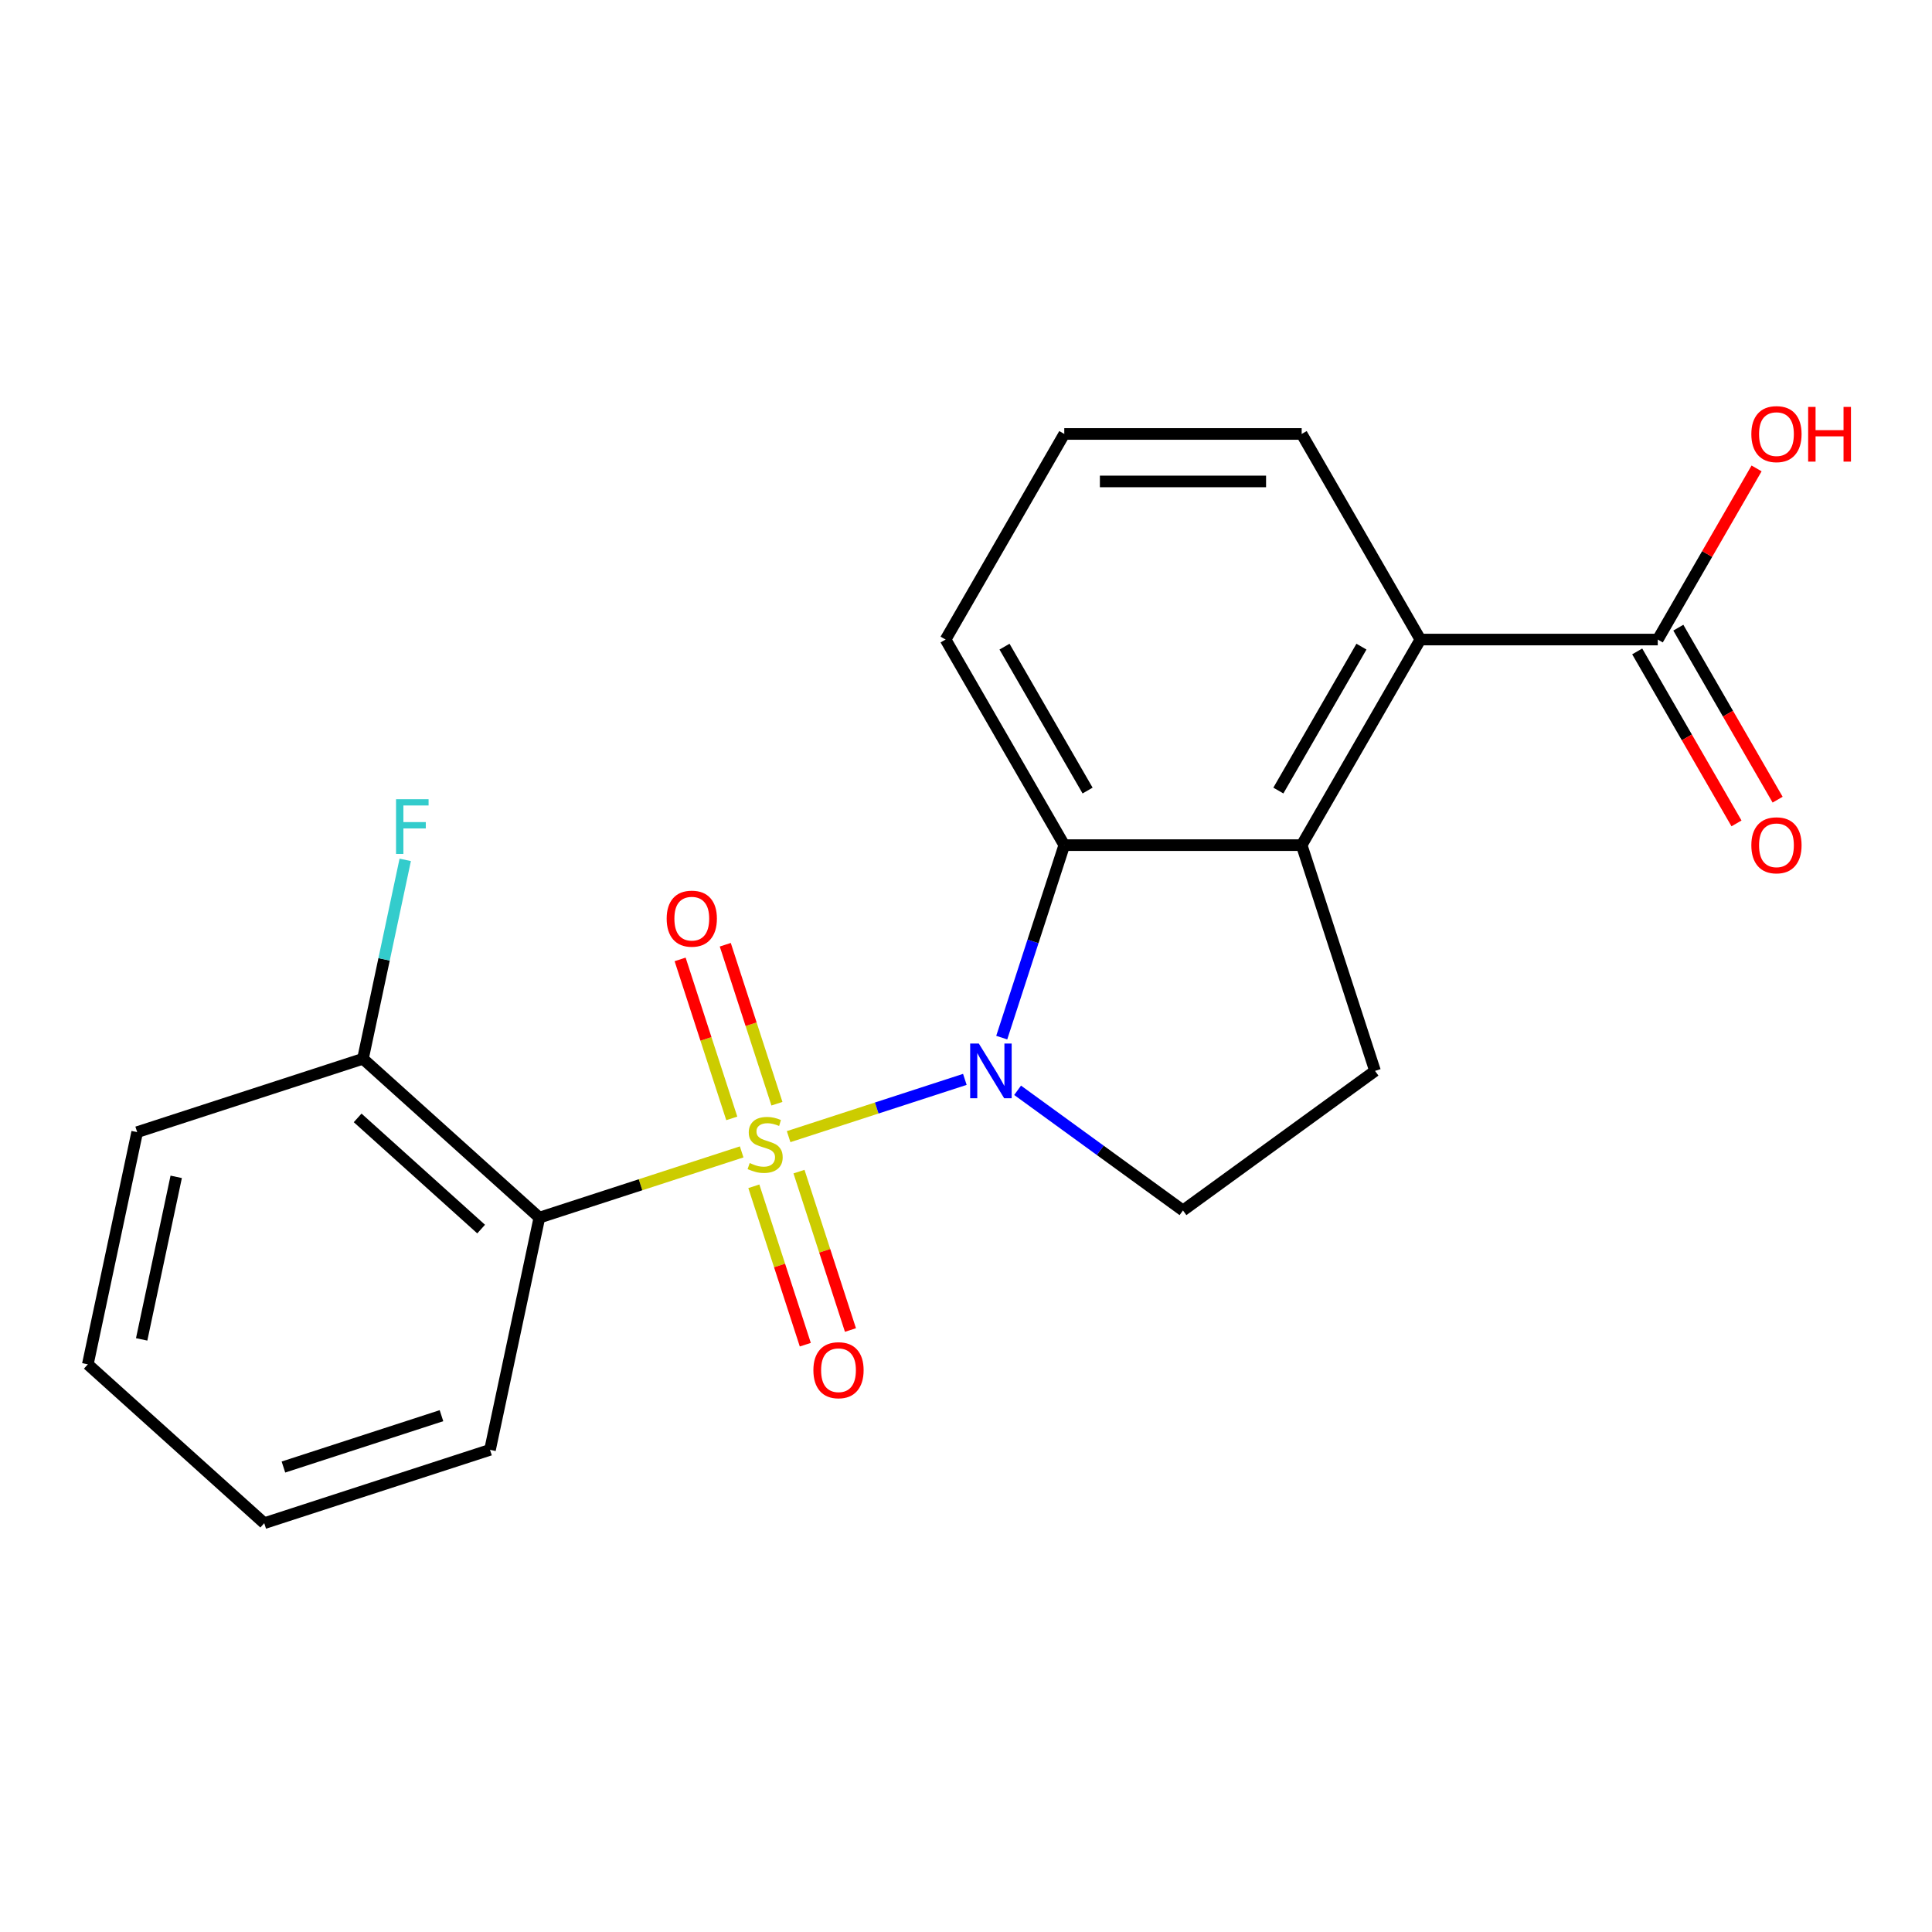 <?xml version='1.0' encoding='iso-8859-1'?>
<svg version='1.1' baseProfile='full'
              xmlns='http://www.w3.org/2000/svg'
                      xmlns:rdkit='http://www.rdkit.org/xml'
                      xmlns:xlink='http://www.w3.org/1999/xlink'
                  xml:space='preserve'
width='1000px' height='1000px' viewBox='0 0 1000 1000'>
<!-- END OF HEADER -->
<rect style='opacity:1.0;fill:#FFFFFF;stroke:none' width='1000' height='1000' x='0' y='0'> </rect>
<path class='bond-0' d='M 408.189,588.323 L 453.797,573.504' style='fill:none;fill-rule:evenodd;stroke:#CCCC00;stroke-width:6px;stroke-linecap:butt;stroke-linejoin:miter;stroke-opacity:1' />
<path class='bond-0' d='M 453.797,573.504 L 499.406,558.685' style='fill:none;fill-rule:evenodd;stroke:#0000FF;stroke-width:6px;stroke-linecap:butt;stroke-linejoin:miter;stroke-opacity:1' />
<path class='bond-1' d='M 383.885,596.22 L 331.531,613.231' style='fill:none;fill-rule:evenodd;stroke:#CCCC00;stroke-width:6px;stroke-linecap:butt;stroke-linejoin:miter;stroke-opacity:1' />
<path class='bond-1' d='M 331.531,613.231 L 279.176,630.242' style='fill:none;fill-rule:evenodd;stroke:#000000;stroke-width:6px;stroke-linecap:butt;stroke-linejoin:miter;stroke-opacity:1' />
<path class='bond-7' d='M 402.137,571.283 L 388.769,530.138' style='fill:none;fill-rule:evenodd;stroke:#CCCC00;stroke-width:6px;stroke-linecap:butt;stroke-linejoin:miter;stroke-opacity:1' />
<path class='bond-7' d='M 388.769,530.138 L 375.4,488.994' style='fill:none;fill-rule:evenodd;stroke:#FF0000;stroke-width:6px;stroke-linecap:butt;stroke-linejoin:miter;stroke-opacity:1' />
<path class='bond-7' d='M 378.765,578.877 L 365.396,537.732' style='fill:none;fill-rule:evenodd;stroke:#CCCC00;stroke-width:6px;stroke-linecap:butt;stroke-linejoin:miter;stroke-opacity:1' />
<path class='bond-7' d='M 365.396,537.732 L 352.028,496.588' style='fill:none;fill-rule:evenodd;stroke:#FF0000;stroke-width:6px;stroke-linecap:butt;stroke-linejoin:miter;stroke-opacity:1' />
<path class='bond-8' d='M 390.184,614.021 L 403.504,655.015' style='fill:none;fill-rule:evenodd;stroke:#CCCC00;stroke-width:6px;stroke-linecap:butt;stroke-linejoin:miter;stroke-opacity:1' />
<path class='bond-8' d='M 403.504,655.015 L 416.824,696.01' style='fill:none;fill-rule:evenodd;stroke:#FF0000;stroke-width:6px;stroke-linecap:butt;stroke-linejoin:miter;stroke-opacity:1' />
<path class='bond-8' d='M 413.556,606.427 L 426.876,647.421' style='fill:none;fill-rule:evenodd;stroke:#CCCC00;stroke-width:6px;stroke-linecap:butt;stroke-linejoin:miter;stroke-opacity:1' />
<path class='bond-8' d='M 426.876,647.421 L 440.196,688.416' style='fill:none;fill-rule:evenodd;stroke:#FF0000;stroke-width:6px;stroke-linecap:butt;stroke-linejoin:miter;stroke-opacity:1' />
<path class='bond-2' d='M 518.497,537.07 L 534.683,487.255' style='fill:none;fill-rule:evenodd;stroke:#0000FF;stroke-width:6px;stroke-linecap:butt;stroke-linejoin:miter;stroke-opacity:1' />
<path class='bond-2' d='M 534.683,487.255 L 550.868,437.441' style='fill:none;fill-rule:evenodd;stroke:#000000;stroke-width:6px;stroke-linecap:butt;stroke-linejoin:miter;stroke-opacity:1' />
<path class='bond-5' d='M 526.71,564.336 L 569.508,595.431' style='fill:none;fill-rule:evenodd;stroke:#0000FF;stroke-width:6px;stroke-linecap:butt;stroke-linejoin:miter;stroke-opacity:1' />
<path class='bond-5' d='M 569.508,595.431 L 612.306,626.525' style='fill:none;fill-rule:evenodd;stroke:#000000;stroke-width:6px;stroke-linecap:butt;stroke-linejoin:miter;stroke-opacity:1' />
<path class='bond-10' d='M 279.176,630.242 L 187.863,548.023' style='fill:none;fill-rule:evenodd;stroke:#000000;stroke-width:6px;stroke-linecap:butt;stroke-linejoin:miter;stroke-opacity:1' />
<path class='bond-10' d='M 249.035,636.172 L 185.116,578.619' style='fill:none;fill-rule:evenodd;stroke:#000000;stroke-width:6px;stroke-linecap:butt;stroke-linejoin:miter;stroke-opacity:1' />
<path class='bond-14' d='M 279.176,630.242 L 253.629,750.432' style='fill:none;fill-rule:evenodd;stroke:#000000;stroke-width:6px;stroke-linecap:butt;stroke-linejoin:miter;stroke-opacity:1' />
<path class='bond-3' d='M 550.868,437.441 L 673.743,437.441' style='fill:none;fill-rule:evenodd;stroke:#000000;stroke-width:6px;stroke-linecap:butt;stroke-linejoin:miter;stroke-opacity:1' />
<path class='bond-15' d='M 550.868,437.441 L 489.431,331.028' style='fill:none;fill-rule:evenodd;stroke:#000000;stroke-width:6px;stroke-linecap:butt;stroke-linejoin:miter;stroke-opacity:1' />
<path class='bond-15' d='M 562.935,409.191 L 519.929,334.702' style='fill:none;fill-rule:evenodd;stroke:#000000;stroke-width:6px;stroke-linecap:butt;stroke-linejoin:miter;stroke-opacity:1' />
<path class='bond-4' d='M 673.743,437.441 L 735.181,331.028' style='fill:none;fill-rule:evenodd;stroke:#000000;stroke-width:6px;stroke-linecap:butt;stroke-linejoin:miter;stroke-opacity:1' />
<path class='bond-4' d='M 661.676,409.191 L 704.682,334.702' style='fill:none;fill-rule:evenodd;stroke:#000000;stroke-width:6px;stroke-linecap:butt;stroke-linejoin:miter;stroke-opacity:1' />
<path class='bond-21' d='M 673.743,437.441 L 711.714,554.301' style='fill:none;fill-rule:evenodd;stroke:#000000;stroke-width:6px;stroke-linecap:butt;stroke-linejoin:miter;stroke-opacity:1' />
<path class='bond-6' d='M 735.181,331.028 L 858.055,331.028' style='fill:none;fill-rule:evenodd;stroke:#000000;stroke-width:6px;stroke-linecap:butt;stroke-linejoin:miter;stroke-opacity:1' />
<path class='bond-23' d='M 735.181,331.028 L 673.743,224.615' style='fill:none;fill-rule:evenodd;stroke:#000000;stroke-width:6px;stroke-linecap:butt;stroke-linejoin:miter;stroke-opacity:1' />
<path class='bond-9' d='M 612.306,626.525 L 711.714,554.301' style='fill:none;fill-rule:evenodd;stroke:#000000;stroke-width:6px;stroke-linecap:butt;stroke-linejoin:miter;stroke-opacity:1' />
<path class='bond-11' d='M 847.414,337.172 L 873.112,381.682' style='fill:none;fill-rule:evenodd;stroke:#000000;stroke-width:6px;stroke-linecap:butt;stroke-linejoin:miter;stroke-opacity:1' />
<path class='bond-11' d='M 873.112,381.682 L 898.81,426.192' style='fill:none;fill-rule:evenodd;stroke:#FF0000;stroke-width:6px;stroke-linecap:butt;stroke-linejoin:miter;stroke-opacity:1' />
<path class='bond-11' d='M 868.697,324.884 L 894.395,369.395' style='fill:none;fill-rule:evenodd;stroke:#000000;stroke-width:6px;stroke-linecap:butt;stroke-linejoin:miter;stroke-opacity:1' />
<path class='bond-11' d='M 894.395,369.395 L 920.093,413.905' style='fill:none;fill-rule:evenodd;stroke:#FF0000;stroke-width:6px;stroke-linecap:butt;stroke-linejoin:miter;stroke-opacity:1' />
<path class='bond-12' d='M 858.055,331.028 L 883.627,286.737' style='fill:none;fill-rule:evenodd;stroke:#000000;stroke-width:6px;stroke-linecap:butt;stroke-linejoin:miter;stroke-opacity:1' />
<path class='bond-12' d='M 883.627,286.737 L 909.198,242.447' style='fill:none;fill-rule:evenodd;stroke:#FF0000;stroke-width:6px;stroke-linecap:butt;stroke-linejoin:miter;stroke-opacity:1' />
<path class='bond-13' d='M 187.863,548.023 L 198.805,496.544' style='fill:none;fill-rule:evenodd;stroke:#000000;stroke-width:6px;stroke-linecap:butt;stroke-linejoin:miter;stroke-opacity:1' />
<path class='bond-13' d='M 198.805,496.544 L 209.747,445.065' style='fill:none;fill-rule:evenodd;stroke:#33CCCC;stroke-width:6px;stroke-linecap:butt;stroke-linejoin:miter;stroke-opacity:1' />
<path class='bond-18' d='M 187.863,548.023 L 71.002,585.993' style='fill:none;fill-rule:evenodd;stroke:#000000;stroke-width:6px;stroke-linecap:butt;stroke-linejoin:miter;stroke-opacity:1' />
<path class='bond-19' d='M 253.629,750.432 L 136.768,788.402' style='fill:none;fill-rule:evenodd;stroke:#000000;stroke-width:6px;stroke-linecap:butt;stroke-linejoin:miter;stroke-opacity:1' />
<path class='bond-19' d='M 228.506,732.755 L 146.703,759.335' style='fill:none;fill-rule:evenodd;stroke:#000000;stroke-width:6px;stroke-linecap:butt;stroke-linejoin:miter;stroke-opacity:1' />
<path class='bond-17' d='M 489.431,331.028 L 550.868,224.615' style='fill:none;fill-rule:evenodd;stroke:#000000;stroke-width:6px;stroke-linecap:butt;stroke-linejoin:miter;stroke-opacity:1' />
<path class='bond-16' d='M 673.743,224.615 L 550.868,224.615' style='fill:none;fill-rule:evenodd;stroke:#000000;stroke-width:6px;stroke-linecap:butt;stroke-linejoin:miter;stroke-opacity:1' />
<path class='bond-16' d='M 655.312,249.19 L 569.3,249.19' style='fill:none;fill-rule:evenodd;stroke:#000000;stroke-width:6px;stroke-linecap:butt;stroke-linejoin:miter;stroke-opacity:1' />
<path class='bond-22' d='M 71.002,585.993 L 45.455,706.183' style='fill:none;fill-rule:evenodd;stroke:#000000;stroke-width:6px;stroke-linecap:butt;stroke-linejoin:miter;stroke-opacity:1' />
<path class='bond-22' d='M 91.207,609.131 L 73.325,693.264' style='fill:none;fill-rule:evenodd;stroke:#000000;stroke-width:6px;stroke-linecap:butt;stroke-linejoin:miter;stroke-opacity:1' />
<path class='bond-20' d='M 136.768,788.402 L 45.455,706.183' style='fill:none;fill-rule:evenodd;stroke:#000000;stroke-width:6px;stroke-linecap:butt;stroke-linejoin:miter;stroke-opacity:1' />
<path  class='atom-0' d='M 388.037 601.992
Q 388.357 602.112, 389.677 602.672
Q 390.997 603.232, 392.437 603.592
Q 393.917 603.912, 395.357 603.912
Q 398.037 603.912, 399.597 602.632
Q 401.157 601.312, 401.157 599.032
Q 401.157 597.472, 400.357 596.512
Q 399.597 595.552, 398.397 595.032
Q 397.197 594.512, 395.197 593.912
Q 392.677 593.152, 391.157 592.432
Q 389.677 591.712, 388.597 590.192
Q 387.557 588.672, 387.557 586.112
Q 387.557 582.552, 389.957 580.352
Q 392.397 578.152, 397.197 578.152
Q 400.477 578.152, 404.197 579.712
L 403.277 582.792
Q 399.877 581.392, 397.317 581.392
Q 394.557 581.392, 393.037 582.552
Q 391.517 583.672, 391.557 585.632
Q 391.557 587.152, 392.317 588.072
Q 393.117 588.992, 394.237 589.512
Q 395.397 590.032, 397.317 590.632
Q 399.877 591.432, 401.397 592.232
Q 402.917 593.032, 403.997 594.672
Q 405.117 596.272, 405.117 599.032
Q 405.117 602.952, 402.477 605.072
Q 399.877 607.152, 395.517 607.152
Q 392.997 607.152, 391.077 606.592
Q 389.197 606.072, 386.957 605.152
L 388.037 601.992
' fill='#CCCC00'/>
<path  class='atom-1' d='M 506.638 540.141
L 515.918 555.141
Q 516.838 556.621, 518.318 559.301
Q 519.798 561.981, 519.878 562.141
L 519.878 540.141
L 523.638 540.141
L 523.638 568.461
L 519.758 568.461
L 509.798 552.061
Q 508.638 550.141, 507.398 547.941
Q 506.198 545.741, 505.838 545.061
L 505.838 568.461
L 502.158 568.461
L 502.158 540.141
L 506.638 540.141
' fill='#0000FF'/>
<path  class='atom-8' d='M 345.067 475.491
Q 345.067 468.691, 348.427 464.891
Q 351.787 461.091, 358.067 461.091
Q 364.347 461.091, 367.707 464.891
Q 371.067 468.691, 371.067 475.491
Q 371.067 482.371, 367.667 486.291
Q 364.267 490.171, 358.067 490.171
Q 351.827 490.171, 348.427 486.291
Q 345.067 482.411, 345.067 475.491
M 358.067 486.971
Q 362.387 486.971, 364.707 484.091
Q 367.067 481.171, 367.067 475.491
Q 367.067 469.931, 364.707 467.131
Q 362.387 464.291, 358.067 464.291
Q 353.747 464.291, 351.387 467.091
Q 349.067 469.891, 349.067 475.491
Q 349.067 481.211, 351.387 484.091
Q 353.747 486.971, 358.067 486.971
' fill='#FF0000'/>
<path  class='atom-9' d='M 421.008 709.213
Q 421.008 702.413, 424.368 698.613
Q 427.728 694.813, 434.008 694.813
Q 440.288 694.813, 443.648 698.613
Q 447.008 702.413, 447.008 709.213
Q 447.008 716.093, 443.608 720.013
Q 440.208 723.893, 434.008 723.893
Q 427.768 723.893, 424.368 720.013
Q 421.008 716.133, 421.008 709.213
M 434.008 720.693
Q 438.328 720.693, 440.648 717.813
Q 443.008 714.893, 443.008 709.213
Q 443.008 703.653, 440.648 700.853
Q 438.328 698.013, 434.008 698.013
Q 429.688 698.013, 427.328 700.813
Q 425.008 703.613, 425.008 709.213
Q 425.008 714.933, 427.328 717.813
Q 429.688 720.693, 434.008 720.693
' fill='#FF0000'/>
<path  class='atom-12' d='M 906.493 437.521
Q 906.493 430.721, 909.853 426.921
Q 913.213 423.121, 919.493 423.121
Q 925.773 423.121, 929.133 426.921
Q 932.493 430.721, 932.493 437.521
Q 932.493 444.401, 929.093 448.321
Q 925.693 452.201, 919.493 452.201
Q 913.253 452.201, 909.853 448.321
Q 906.493 444.441, 906.493 437.521
M 919.493 449.001
Q 923.813 449.001, 926.133 446.121
Q 928.493 443.201, 928.493 437.521
Q 928.493 431.961, 926.133 429.161
Q 923.813 426.321, 919.493 426.321
Q 915.173 426.321, 912.813 429.121
Q 910.493 431.921, 910.493 437.521
Q 910.493 443.241, 912.813 446.121
Q 915.173 449.001, 919.493 449.001
' fill='#FF0000'/>
<path  class='atom-13' d='M 906.493 224.695
Q 906.493 217.895, 909.853 214.095
Q 913.213 210.295, 919.493 210.295
Q 925.773 210.295, 929.133 214.095
Q 932.493 217.895, 932.493 224.695
Q 932.493 231.575, 929.093 235.495
Q 925.693 239.375, 919.493 239.375
Q 913.253 239.375, 909.853 235.495
Q 906.493 231.615, 906.493 224.695
M 919.493 236.175
Q 923.813 236.175, 926.133 233.295
Q 928.493 230.375, 928.493 224.695
Q 928.493 219.135, 926.133 216.335
Q 923.813 213.495, 919.493 213.495
Q 915.173 213.495, 912.813 216.295
Q 910.493 219.095, 910.493 224.695
Q 910.493 230.415, 912.813 233.295
Q 915.173 236.175, 919.493 236.175
' fill='#FF0000'/>
<path  class='atom-13' d='M 935.893 210.615
L 939.733 210.615
L 939.733 222.655
L 954.213 222.655
L 954.213 210.615
L 958.053 210.615
L 958.053 238.935
L 954.213 238.935
L 954.213 225.855
L 939.733 225.855
L 939.733 238.935
L 935.893 238.935
L 935.893 210.615
' fill='#FF0000'/>
<path  class='atom-14' d='M 204.99 413.673
L 221.83 413.673
L 221.83 416.913
L 208.79 416.913
L 208.79 425.513
L 220.39 425.513
L 220.39 428.793
L 208.79 428.793
L 208.79 441.993
L 204.99 441.993
L 204.99 413.673
' fill='#33CCCC'/>
</svg>
